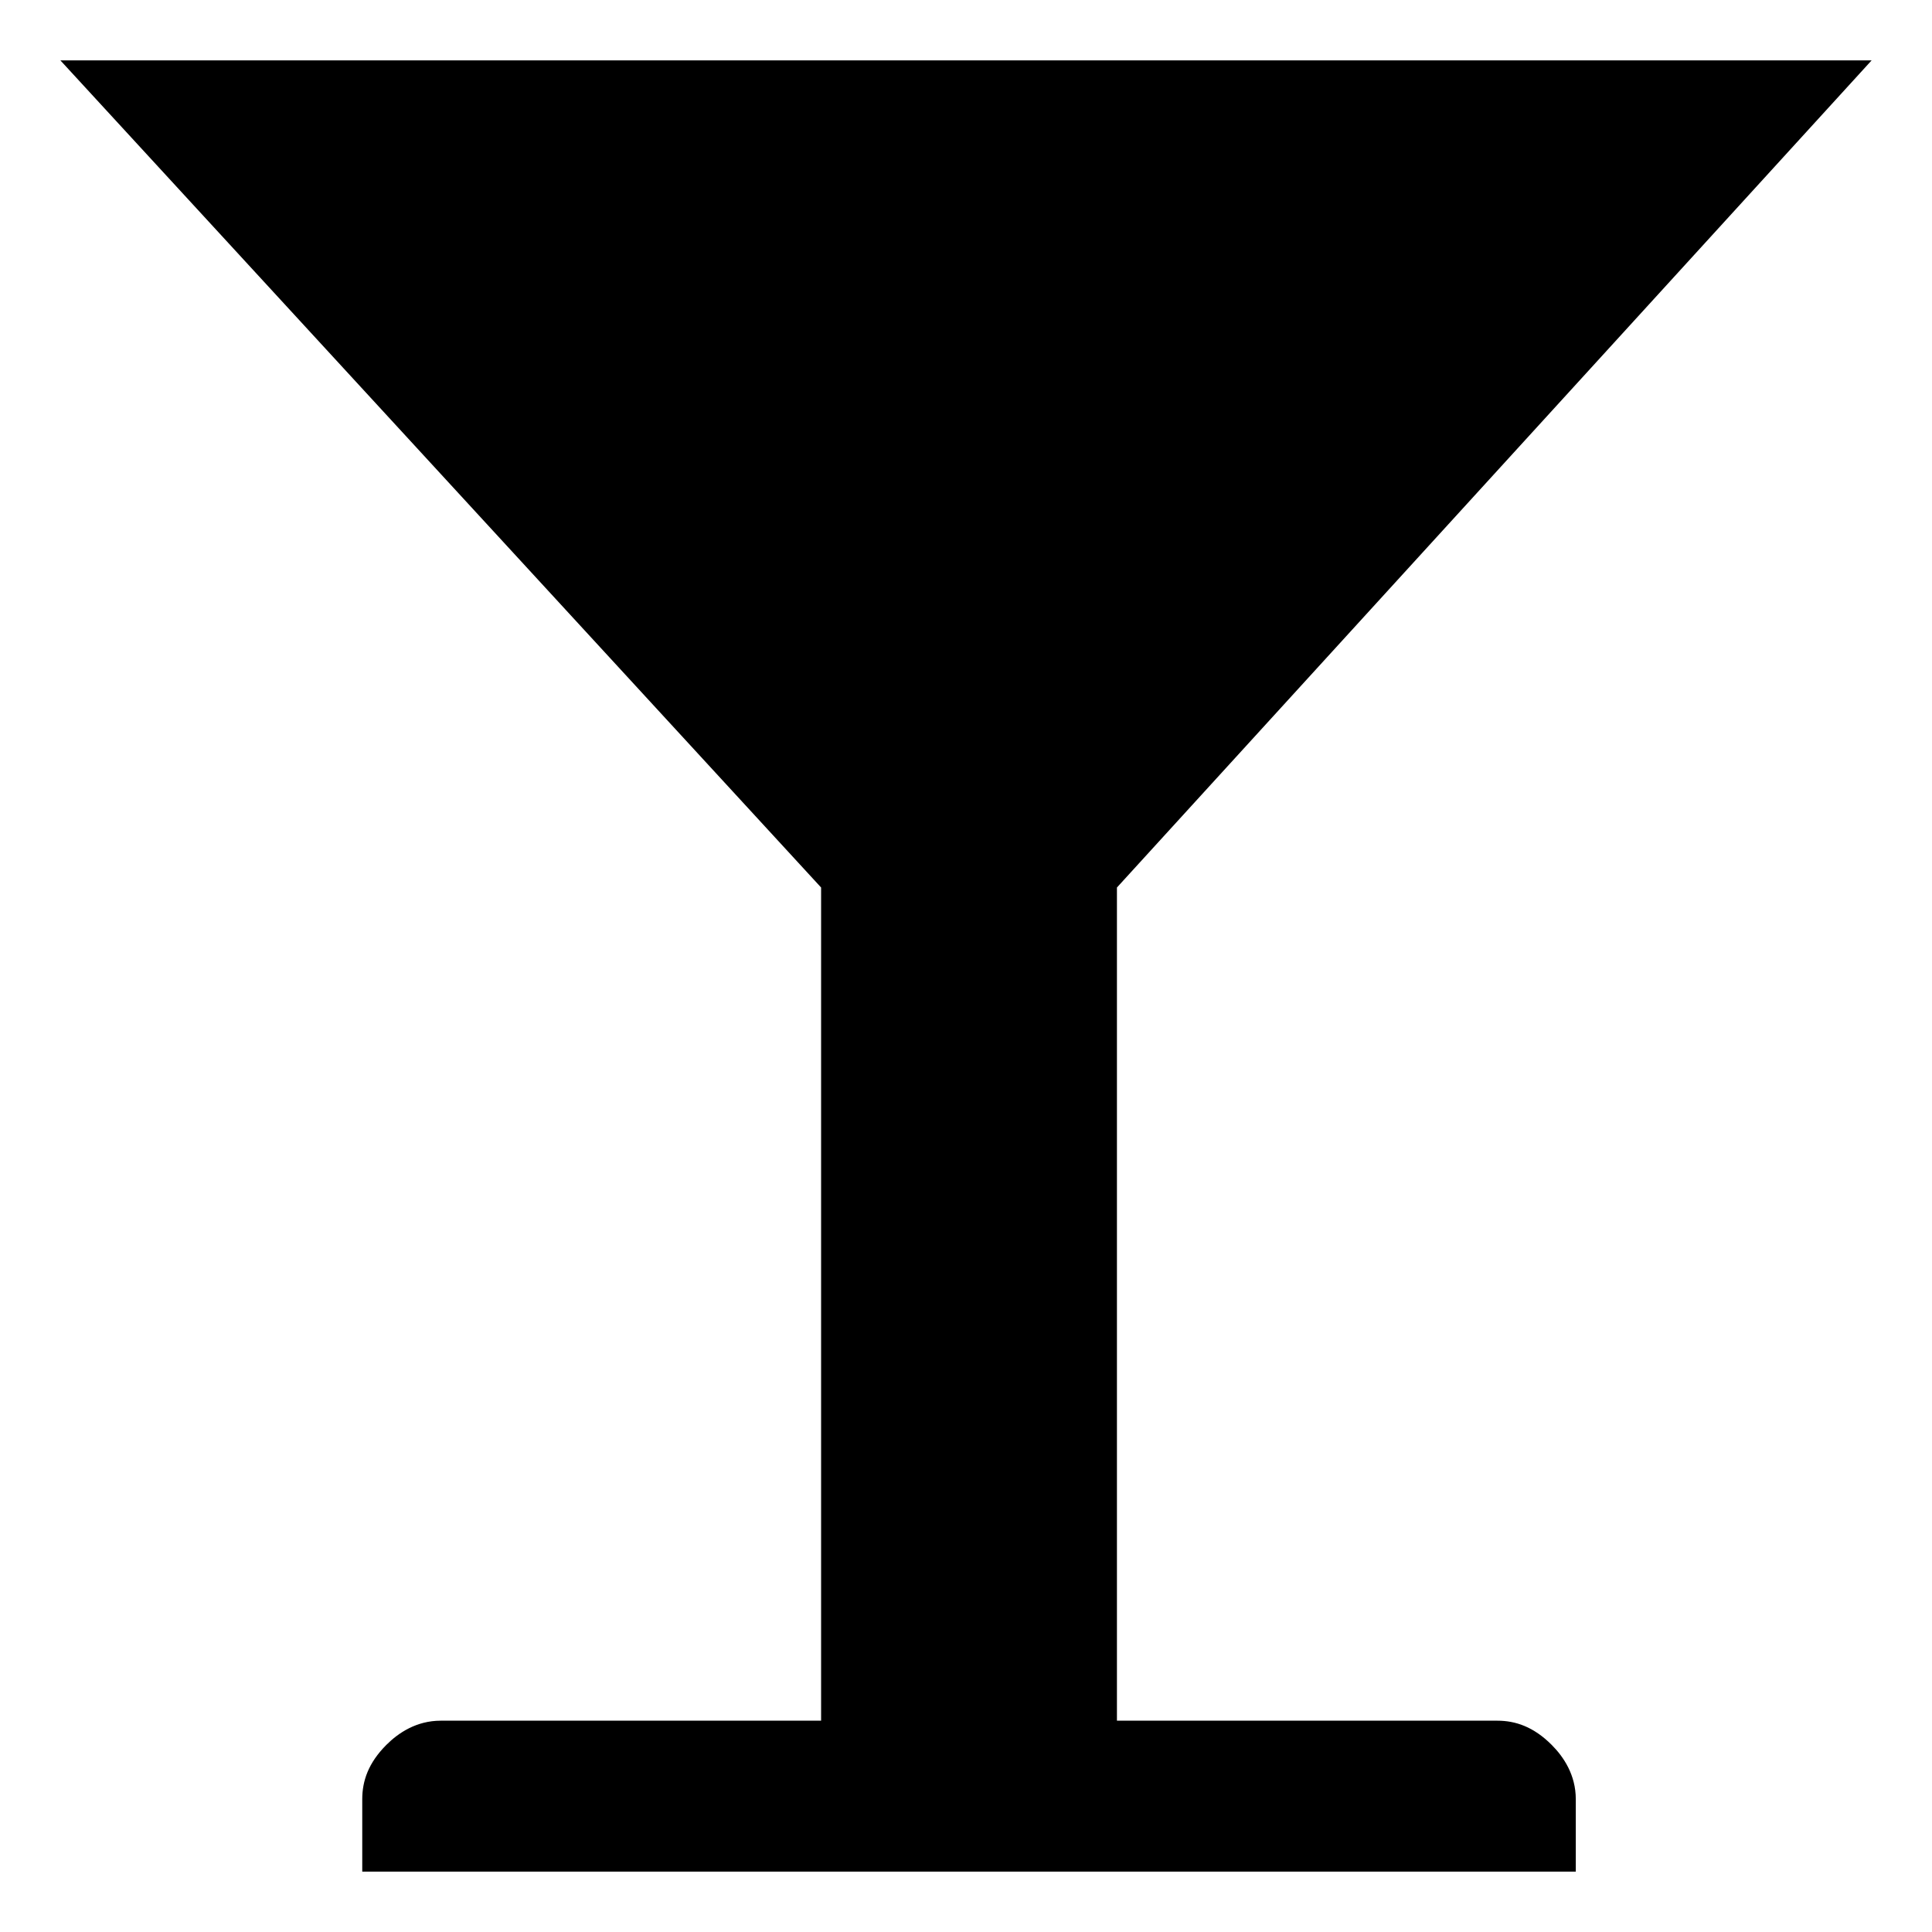 <svg xmlns="http://www.w3.org/2000/svg" width="32" height="32" fill="currentColor" viewBox="0 0 32 32"><path d="M18.5 14.7v13.8h6.3c.3 0 .6.1.9.4.2.2.4.5.4.9V31H6v-1.2c0-.3.1-.6.4-.9.2-.2.5-.4.9-.4h6.3V14.7L1 1h30z"/></svg>